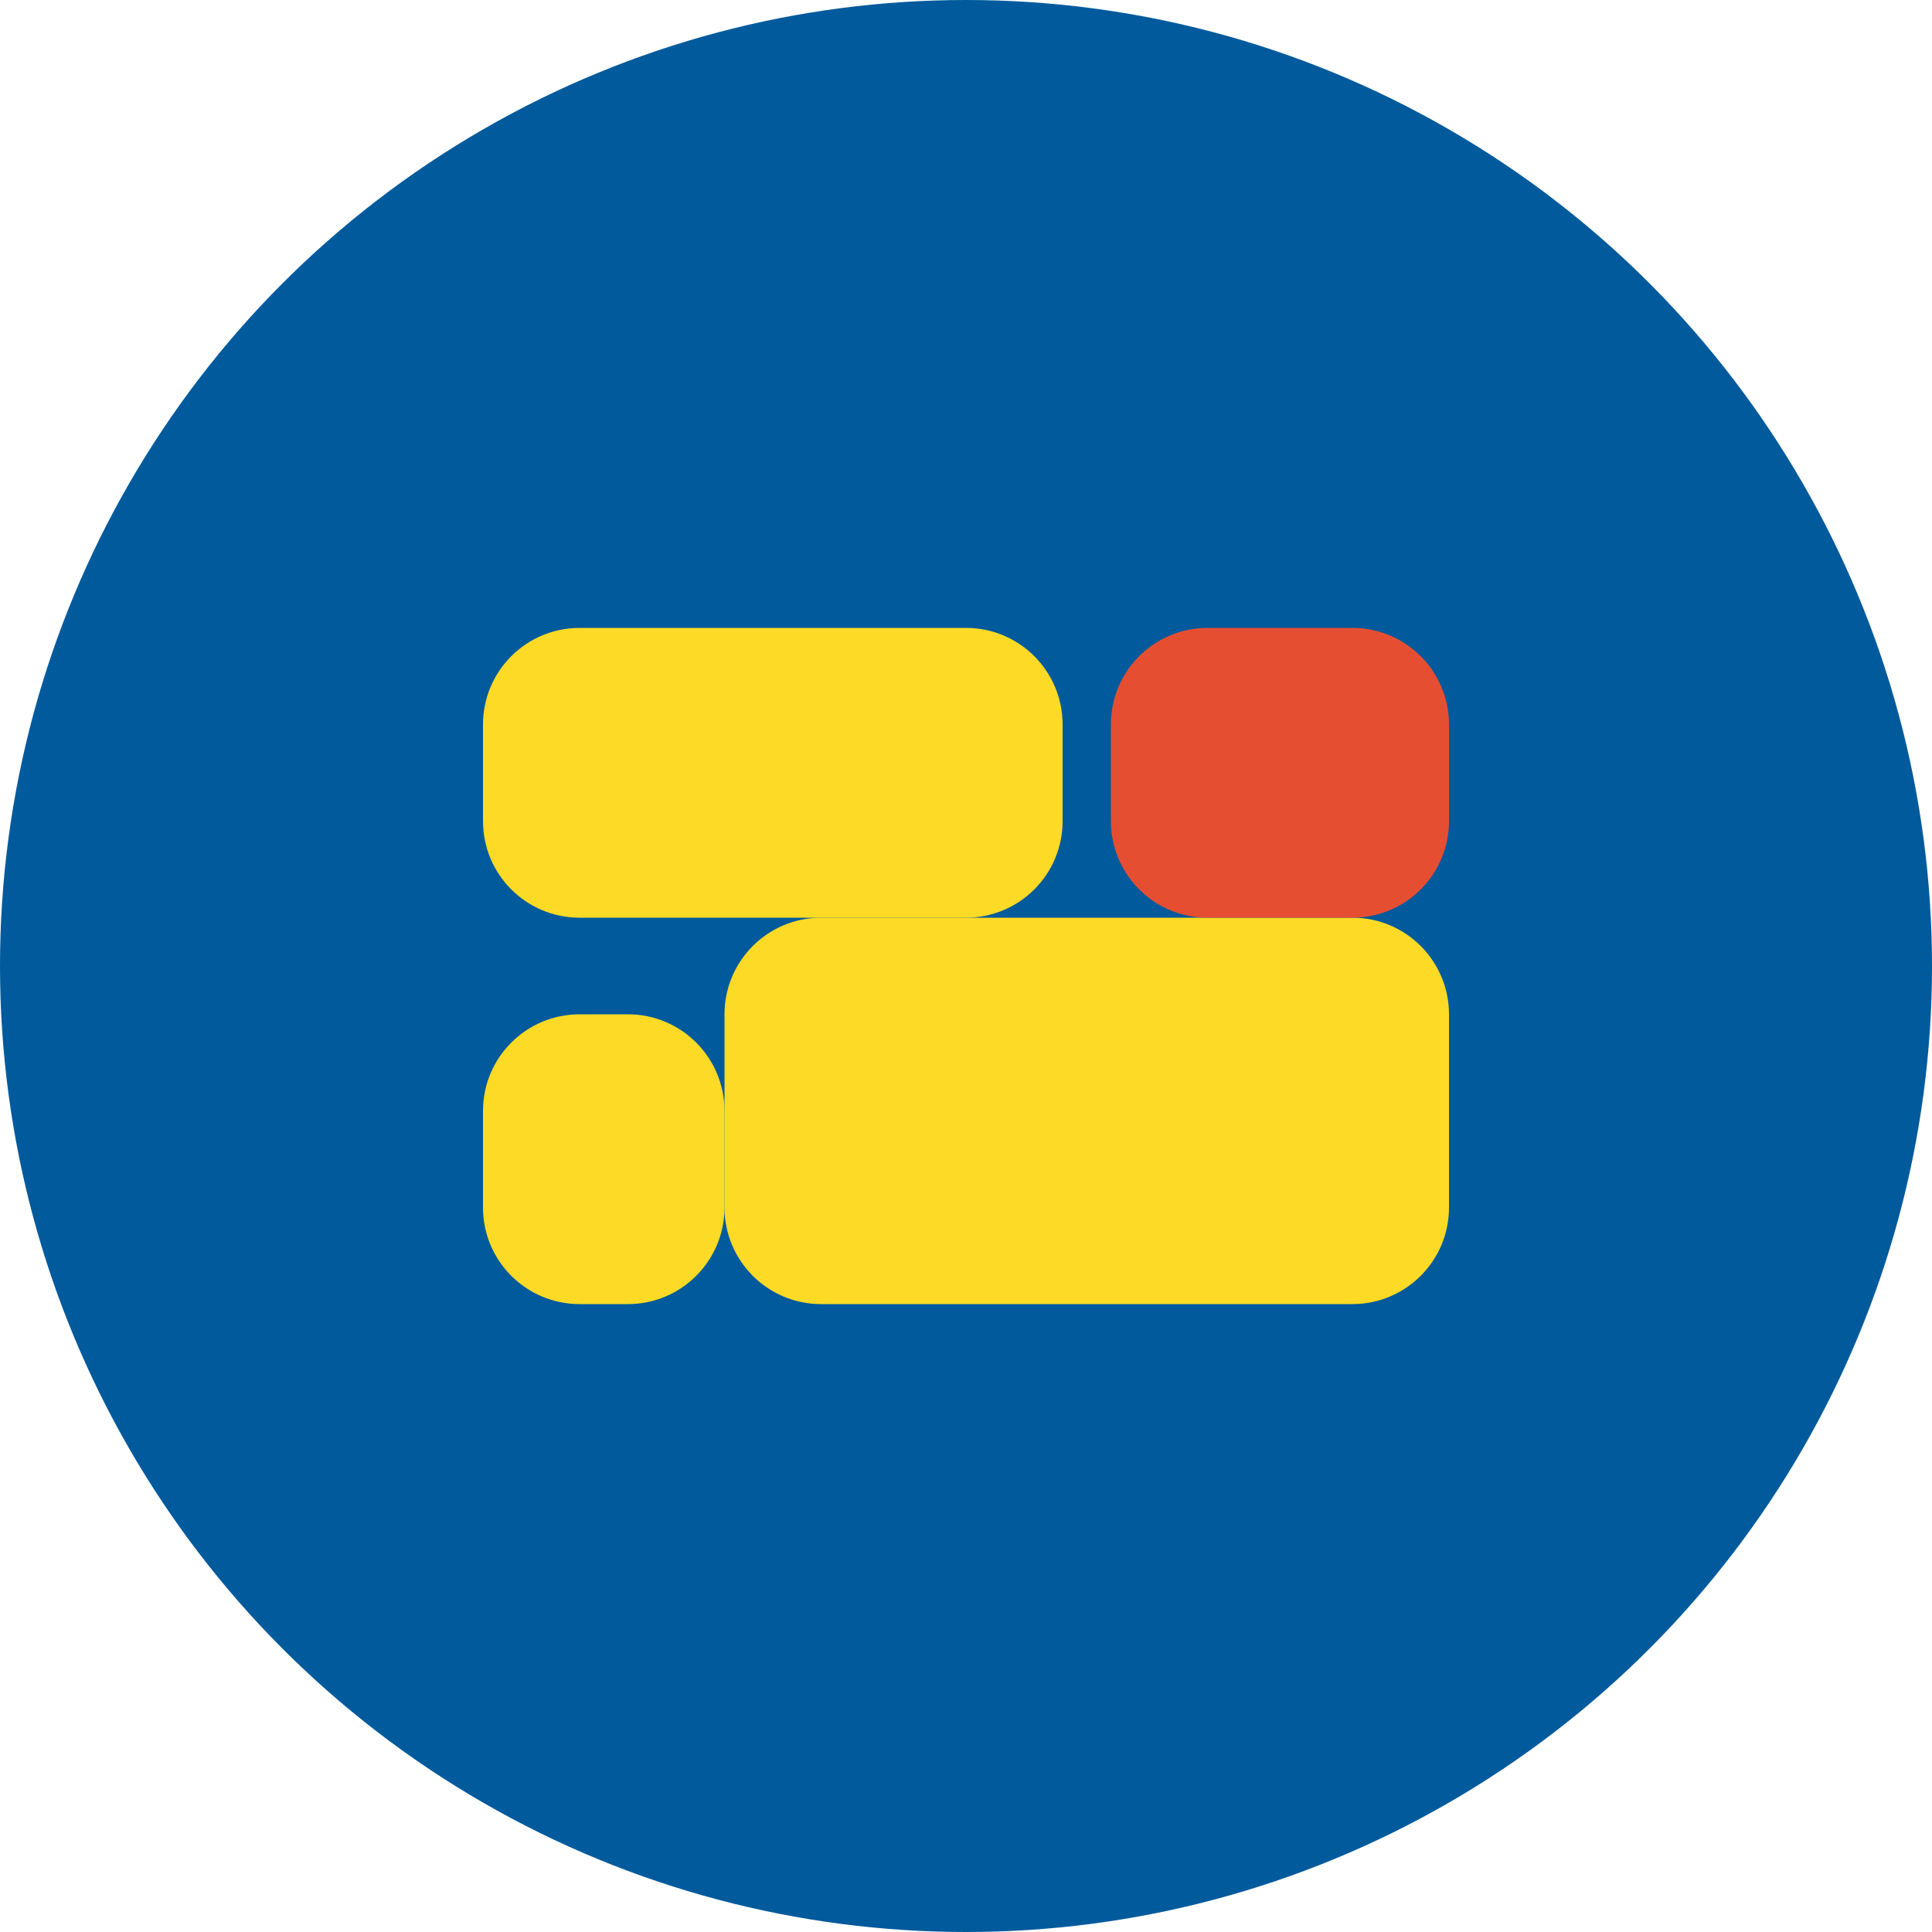 <svg xmlns="http://www.w3.org/2000/svg" width="40" height="40" viewBox="0 0 40 40" fill="none">
  <circle cx="20" cy="20" r="20" fill="#005A9C"/>
  <path d="M10 15C10 13.895 10.895 13 12 13H20C21.105 13 22 13.895 22 15V17C22 18.105 21.105 19 20 19H12C10.895 19 10 18.105 10 17V15Z" fill="#FDDA25"/>
  <path d="M15 21C15 19.895 15.895 19 17 19H28C29.105 19 30 19.895 30 21V25C30 26.105 29.105 27 28 27H17C15.895 27 15 26.105 15 25V21Z" fill="#FDDA25"/>
  <path d="M10 23C10 21.895 10.895 21 12 21H13C14.105 21 15 21.895 15 23V25C15 26.105 14.105 27 13 27H12C10.895 27 10 26.105 10 25V23Z" fill="#FDDA25"/>
  <path d="M23 15V17C23 18.105 23.895 19 25 19H28C29.105 19 30 18.105 30 17V15C30 13.895 29.105 13 28 13H25C23.895 13 23 13.895 23 15Z" fill="#E64E31"/>
</svg>
